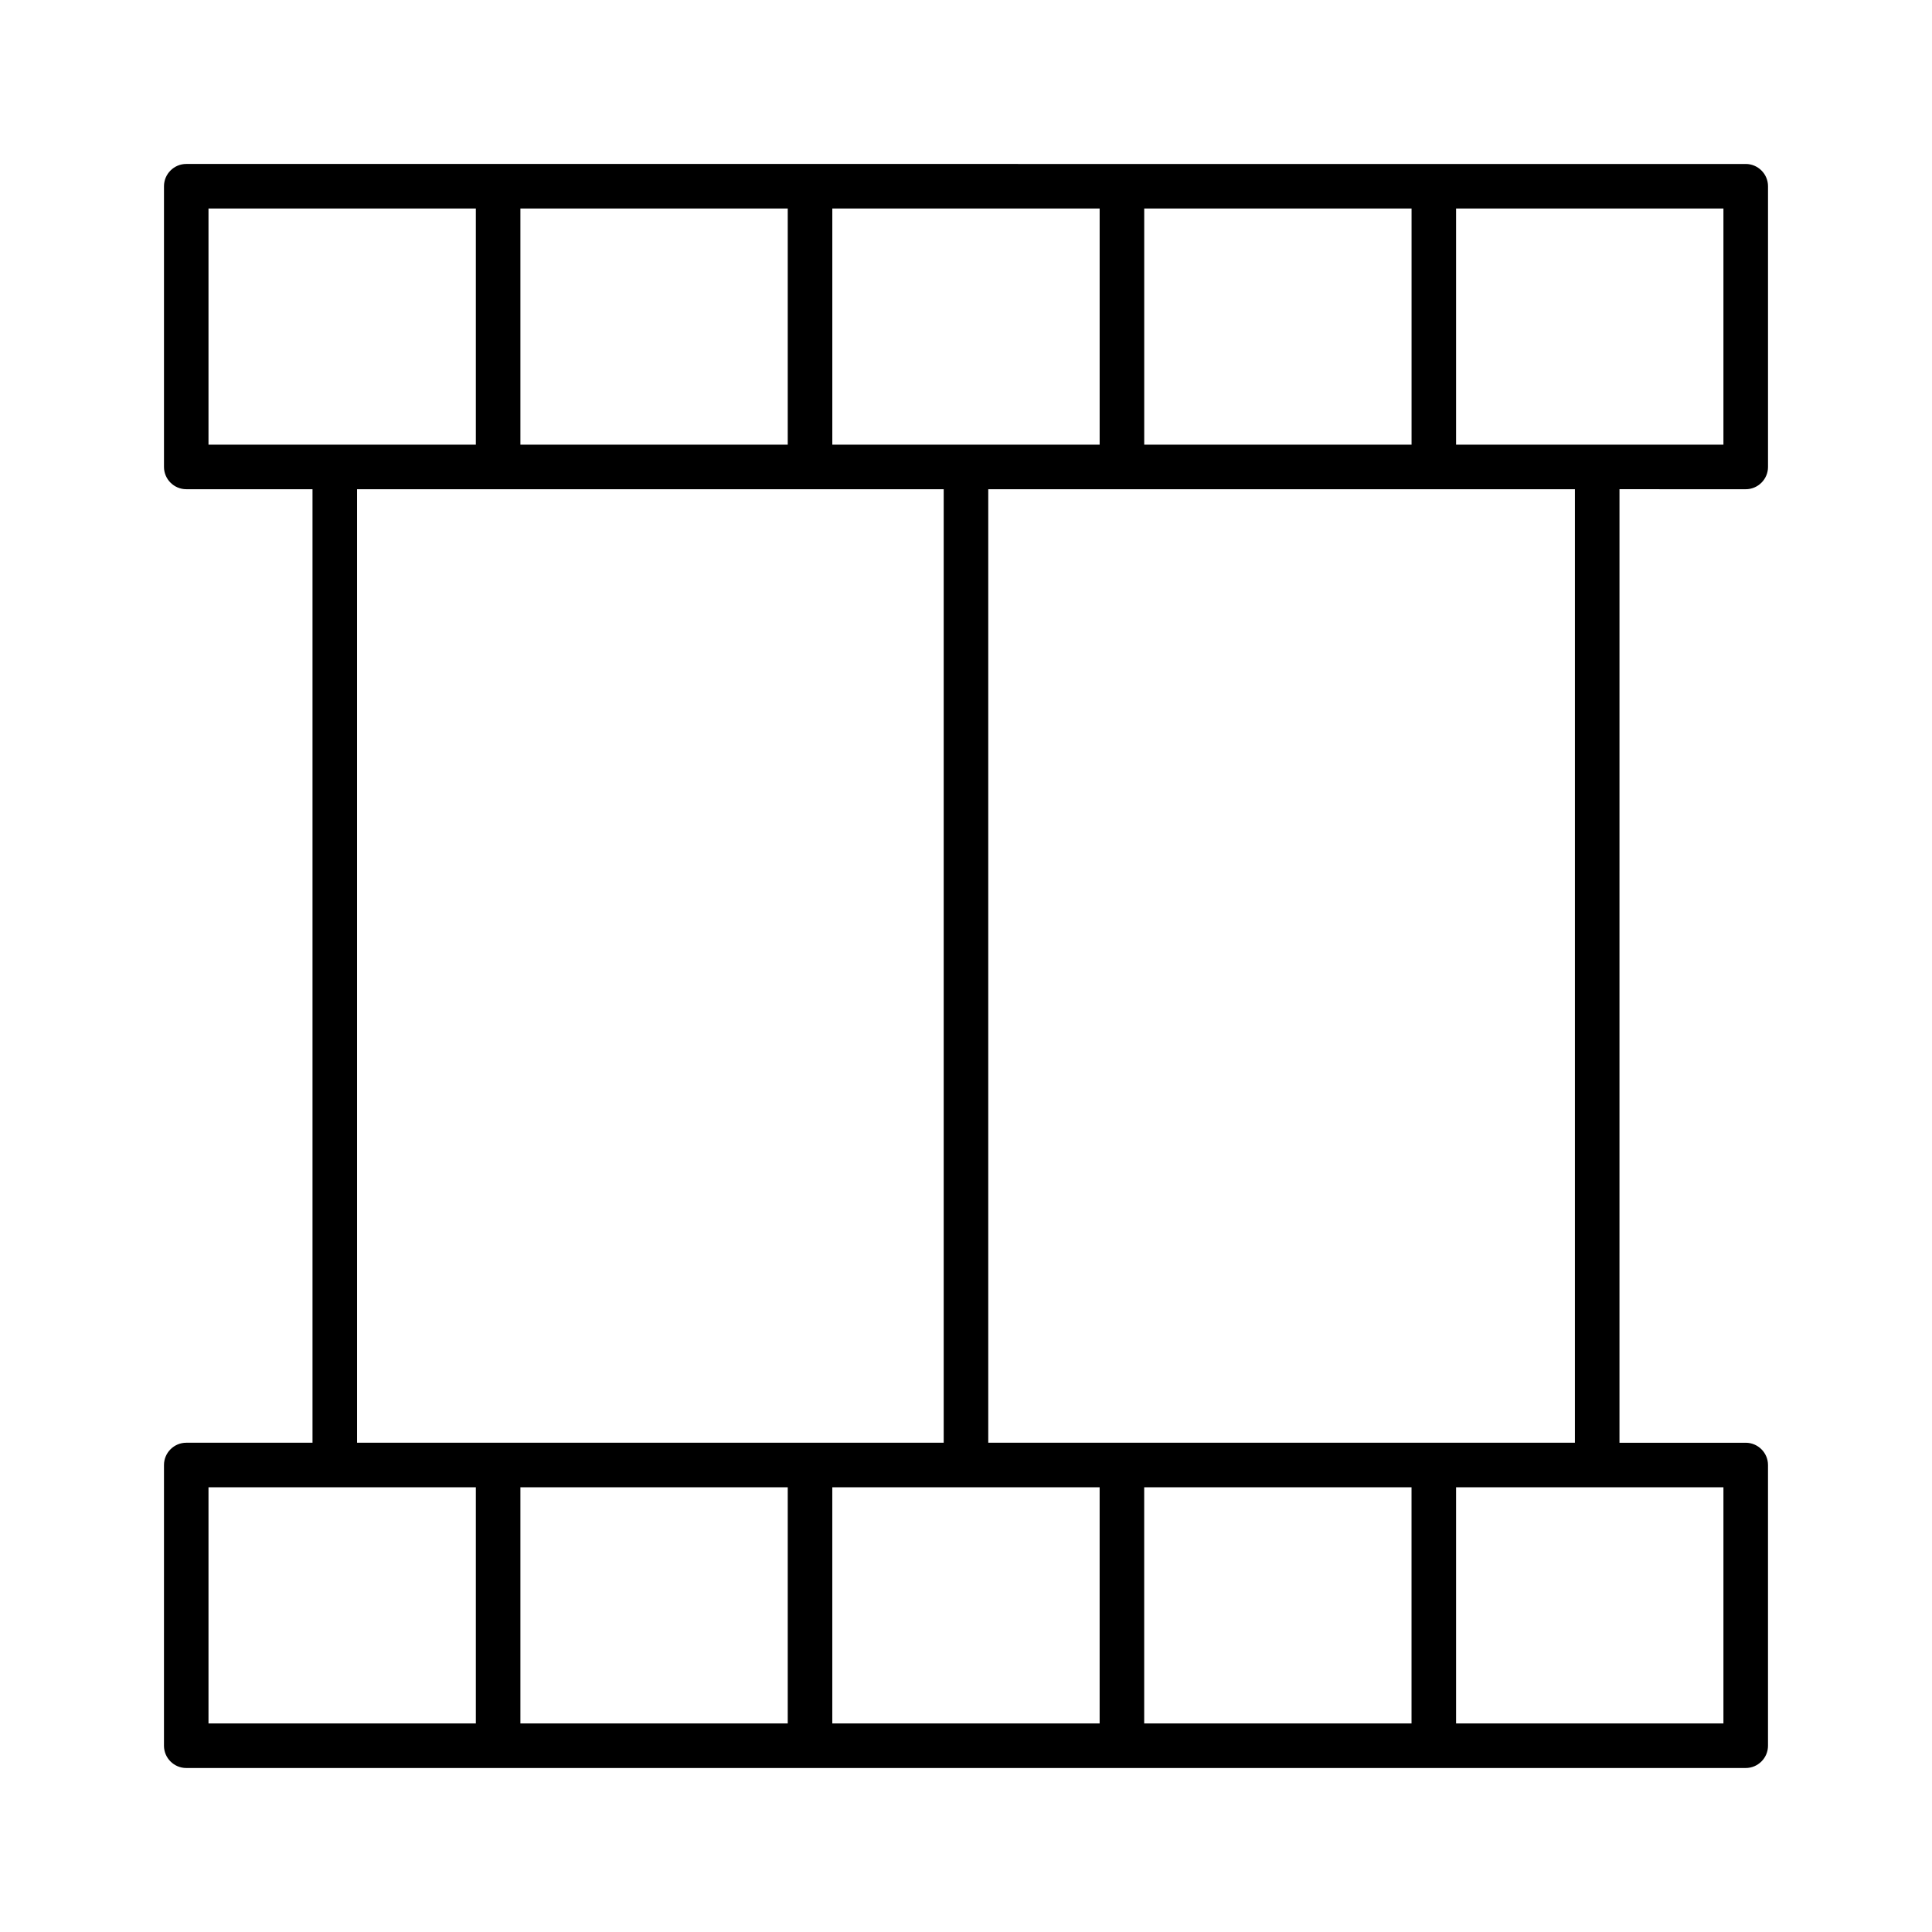 <?xml version="1.0" encoding="UTF-8"?>
<!-- The Best Svg Icon site in the world: iconSvg.co, Visit us! https://iconsvg.co -->
<svg fill="#000000" width="800px" height="800px" version="1.1" viewBox="144 144 512 512" xmlns="http://www.w3.org/2000/svg">
 <path d="m606.64 273.65c3.246 0 5.902-2.656 5.902-5.902v-74.391c0-3.246-2.656-5.902-5.902-5.902l-413.28-0.004c-3.246 0-5.902 2.656-5.902 5.902v74.391c0 3.246 2.656 5.902 5.902 5.902h33.457v252.69l-33.457 0.004c-3.246 0-5.902 2.656-5.902 5.902l-0.004 74.395c0 3.246 2.656 5.902 5.902 5.902h413.28c3.246 0 5.902-2.656 5.902-5.902v-74.391c0-3.246-2.656-5.902-5.902-5.902h-33.457l0.004-252.7zm-159.41-74.391h70.848v62.582h-70.848zm114.14 74.391v252.69h-155.47v-252.69zm-196.8-74.391h70.848v62.582h-70.848zm29.52 74.391v252.69h-155.47v-252.69zm-112.18-74.391h70.848v62.582h-70.848zm-82.656 62.582v-62.582h70.848v62.582zm70.848 338.89h-70.848v-62.582h70.848zm82.656 0h-70.848v-62.582h70.848zm82.656 0h-70.848v-62.582h70.848zm82.656 0h-70.848v-62.582h70.848zm82.656-62.582v62.582h-70.848v-62.582zm-70.848-276.31v-62.582h70.848v62.582z"/>
</svg>